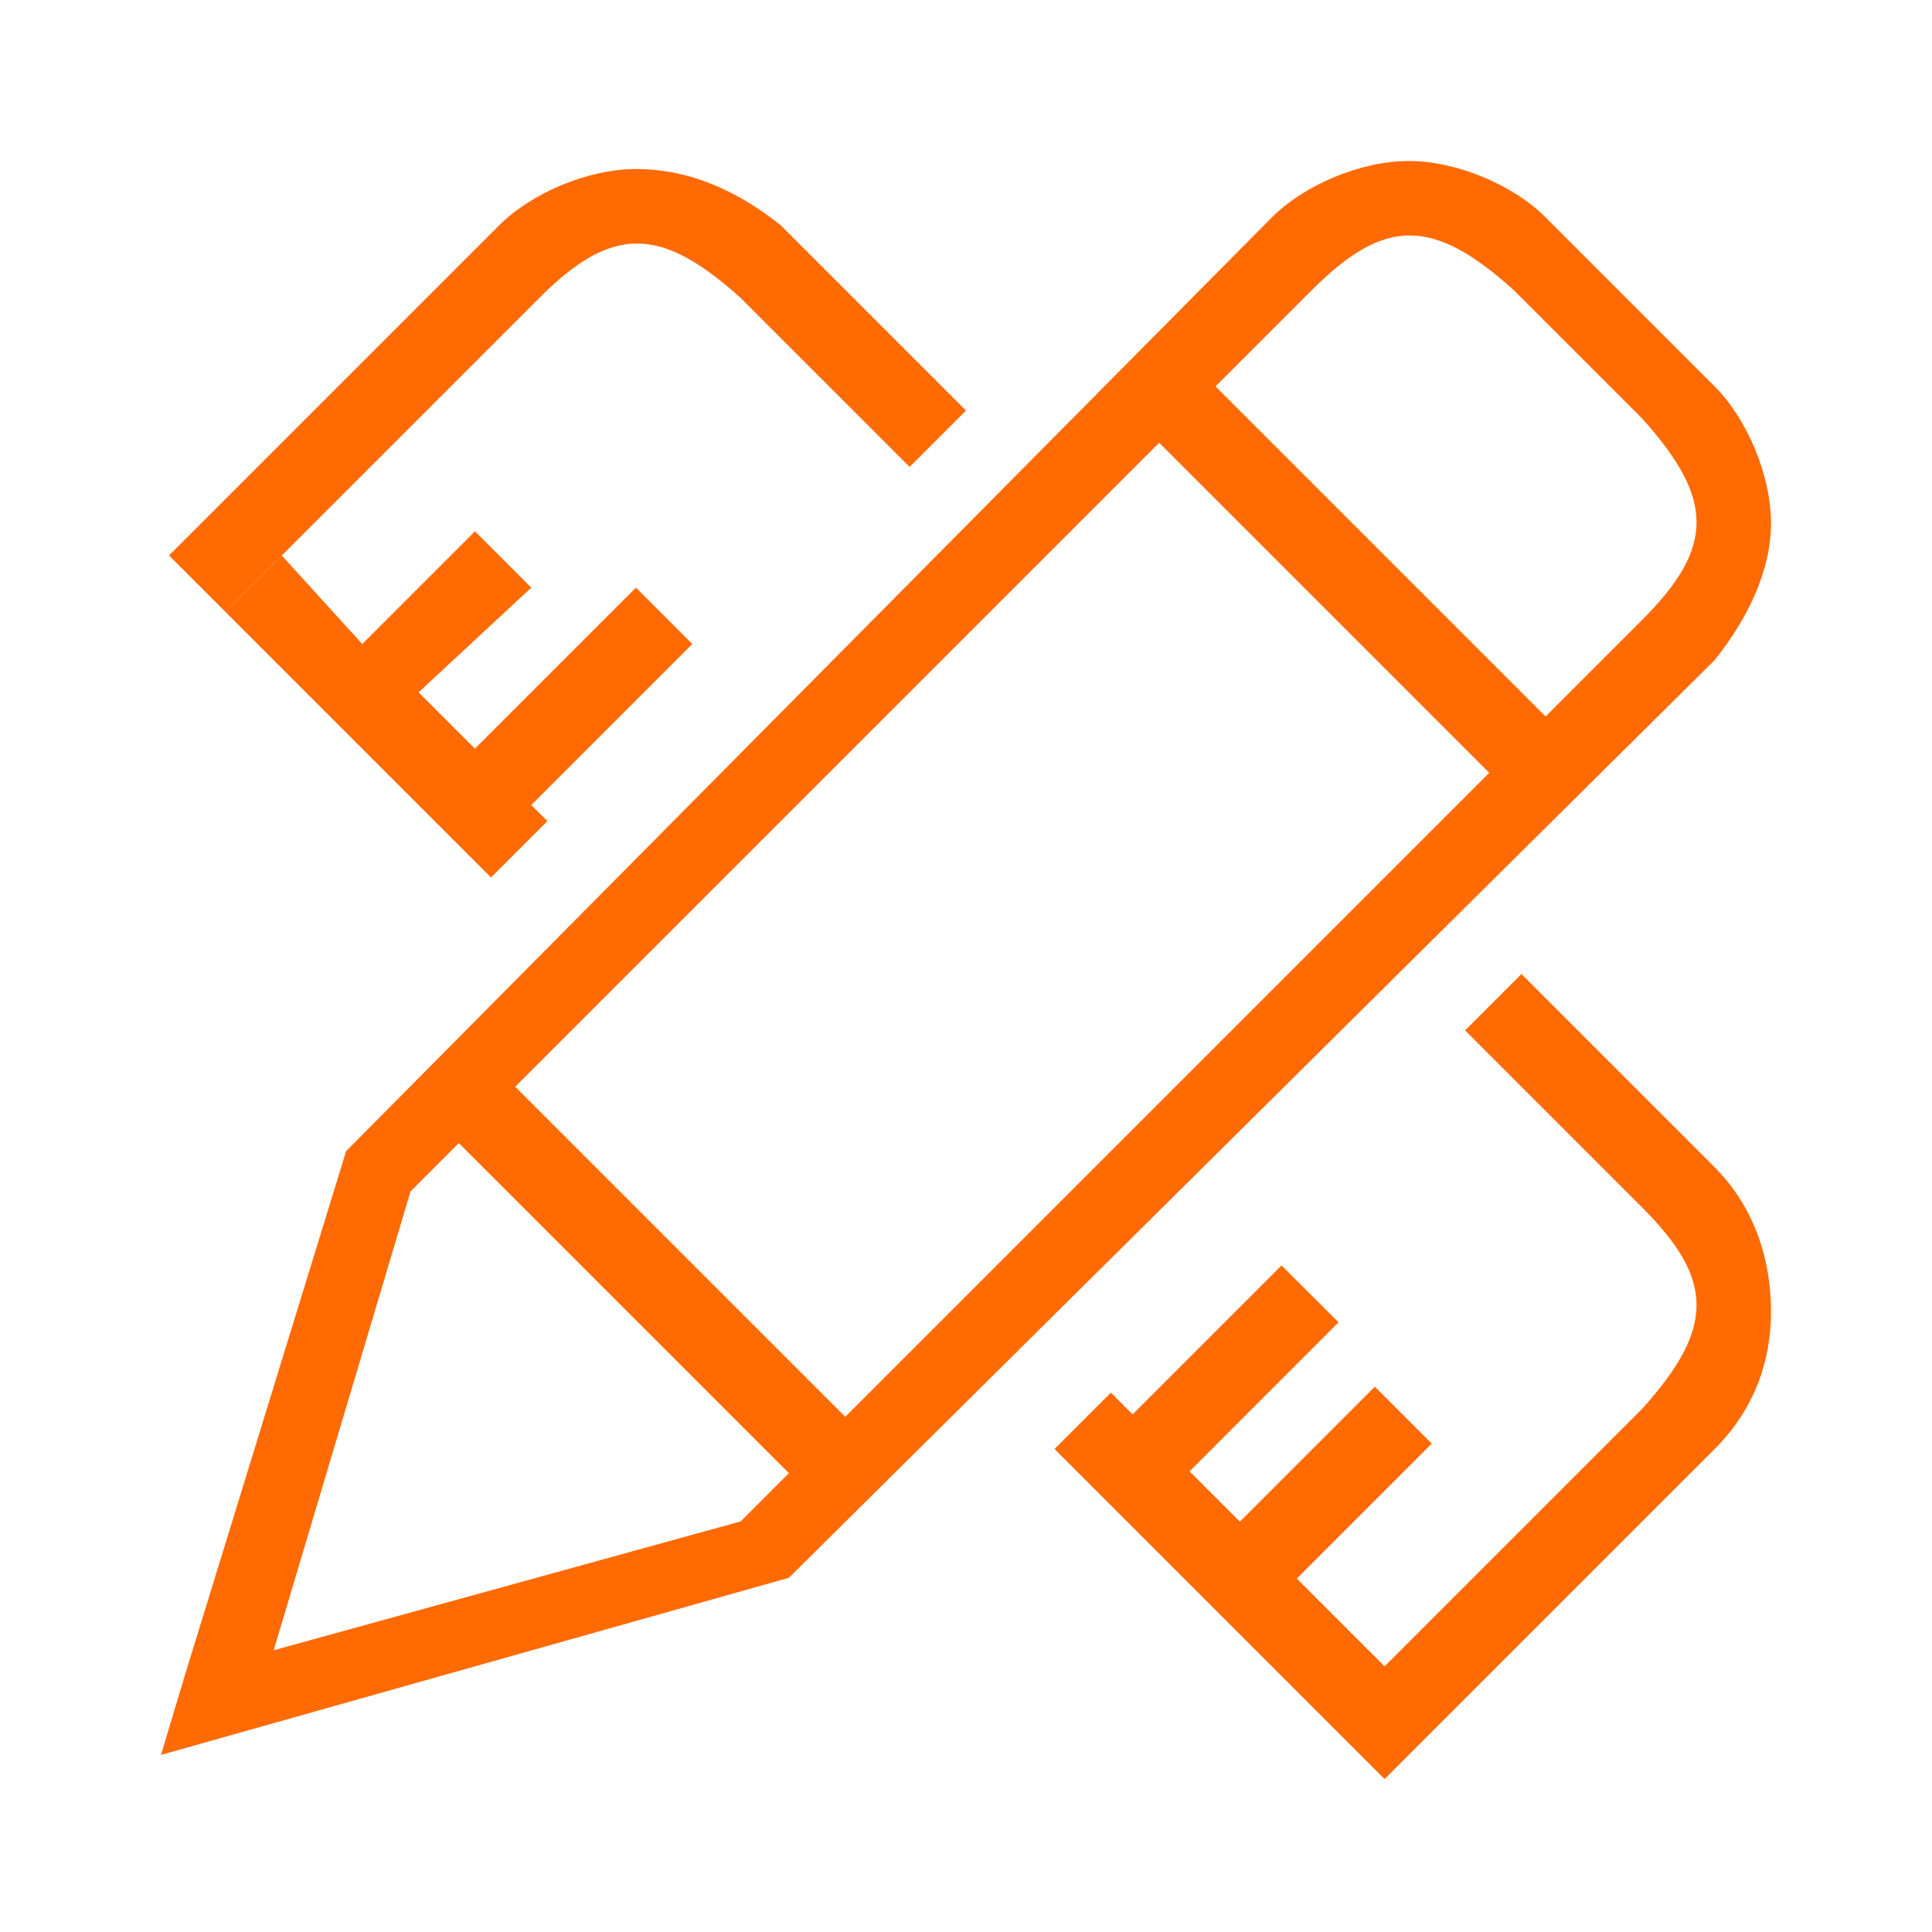 <?xml version="1.0" standalone="no"?><!DOCTYPE svg PUBLIC "-//W3C//DTD SVG 1.1//EN" "http://www.w3.org/Graphics/SVG/1.1/DTD/svg11.dtd"><svg t="1715156620543" class="icon" viewBox="0 0 1024 1024" version="1.1" xmlns="http://www.w3.org/2000/svg" p-id="6105" xmlns:xlink="http://www.w3.org/1999/xlink" width="200" height="200"><path d="M285.867 157.867c38.4-38.4 64-38.4 106.667 0l89.6 89.6 29.867-29.867-98.133-98.133c-21.333-17.067-46.933-29.867-76.8-29.867-25.6 0-55.467 12.8-72.533 29.867L89.6 294.4l29.867 29.867 166.4-166.4z" fill="#ff6a03" p-id="6106"></path><path d="M290.133 435.2l-8.533-8.533 85.333-85.333-29.867-29.867-85.333 85.333-29.867-29.867h-4.267 4.267l59.733-55.467-29.867-29.867L192 341.333l-42.667-46.933-29.867 29.867 140.8 140.8zM908.8 618.667l-102.4-102.4-29.867 29.867 93.867 93.867c38.4 38.4 38.4 64 0 106.667l-136.533 136.533-42.667-42.667-59.733-59.733-29.867-29.867-12.8-12.8-29.867 29.867 145.067 145.067 29.867 29.867 174.933-174.933c21.333-21.333 29.867-46.933 29.867-72.533 0-34.133-12.8-59.733-29.867-76.8z" fill="#ff6a03" p-id="6107"></path><path d="M591.787 758.187l87.467-87.467 30.208 30.123-87.467 87.509zM908.8 349.867c17.067-21.333 29.867-46.933 29.867-72.533s-12.8-55.467-29.867-72.533l-89.6-89.6c-17.067-17.067-46.933-29.867-72.533-29.867s-55.467 12.8-72.533 29.867L183.467 610.133l-85.333 277.333-12.8 42.667 332.8-93.867L908.8 349.867zM392.533 806.4l-247.467 68.267 72.533-243.2 25.6-25.6 174.933 174.933-25.6 25.6z m55.467-55.467l-174.933-174.933 341.333-341.333 174.933 174.933-341.333 341.333z m422.4-422.4l-51.2 51.2-174.933-174.933 51.2-51.2c38.4-38.4 64-38.4 106.667 0l68.267 68.267c38.4 42.667 38.4 68.267 0 106.667zM656.299 807.381l72.405-72.405 30.165 30.165-72.405 72.405z" fill="#ff6a03" p-id="6108"></path></svg>